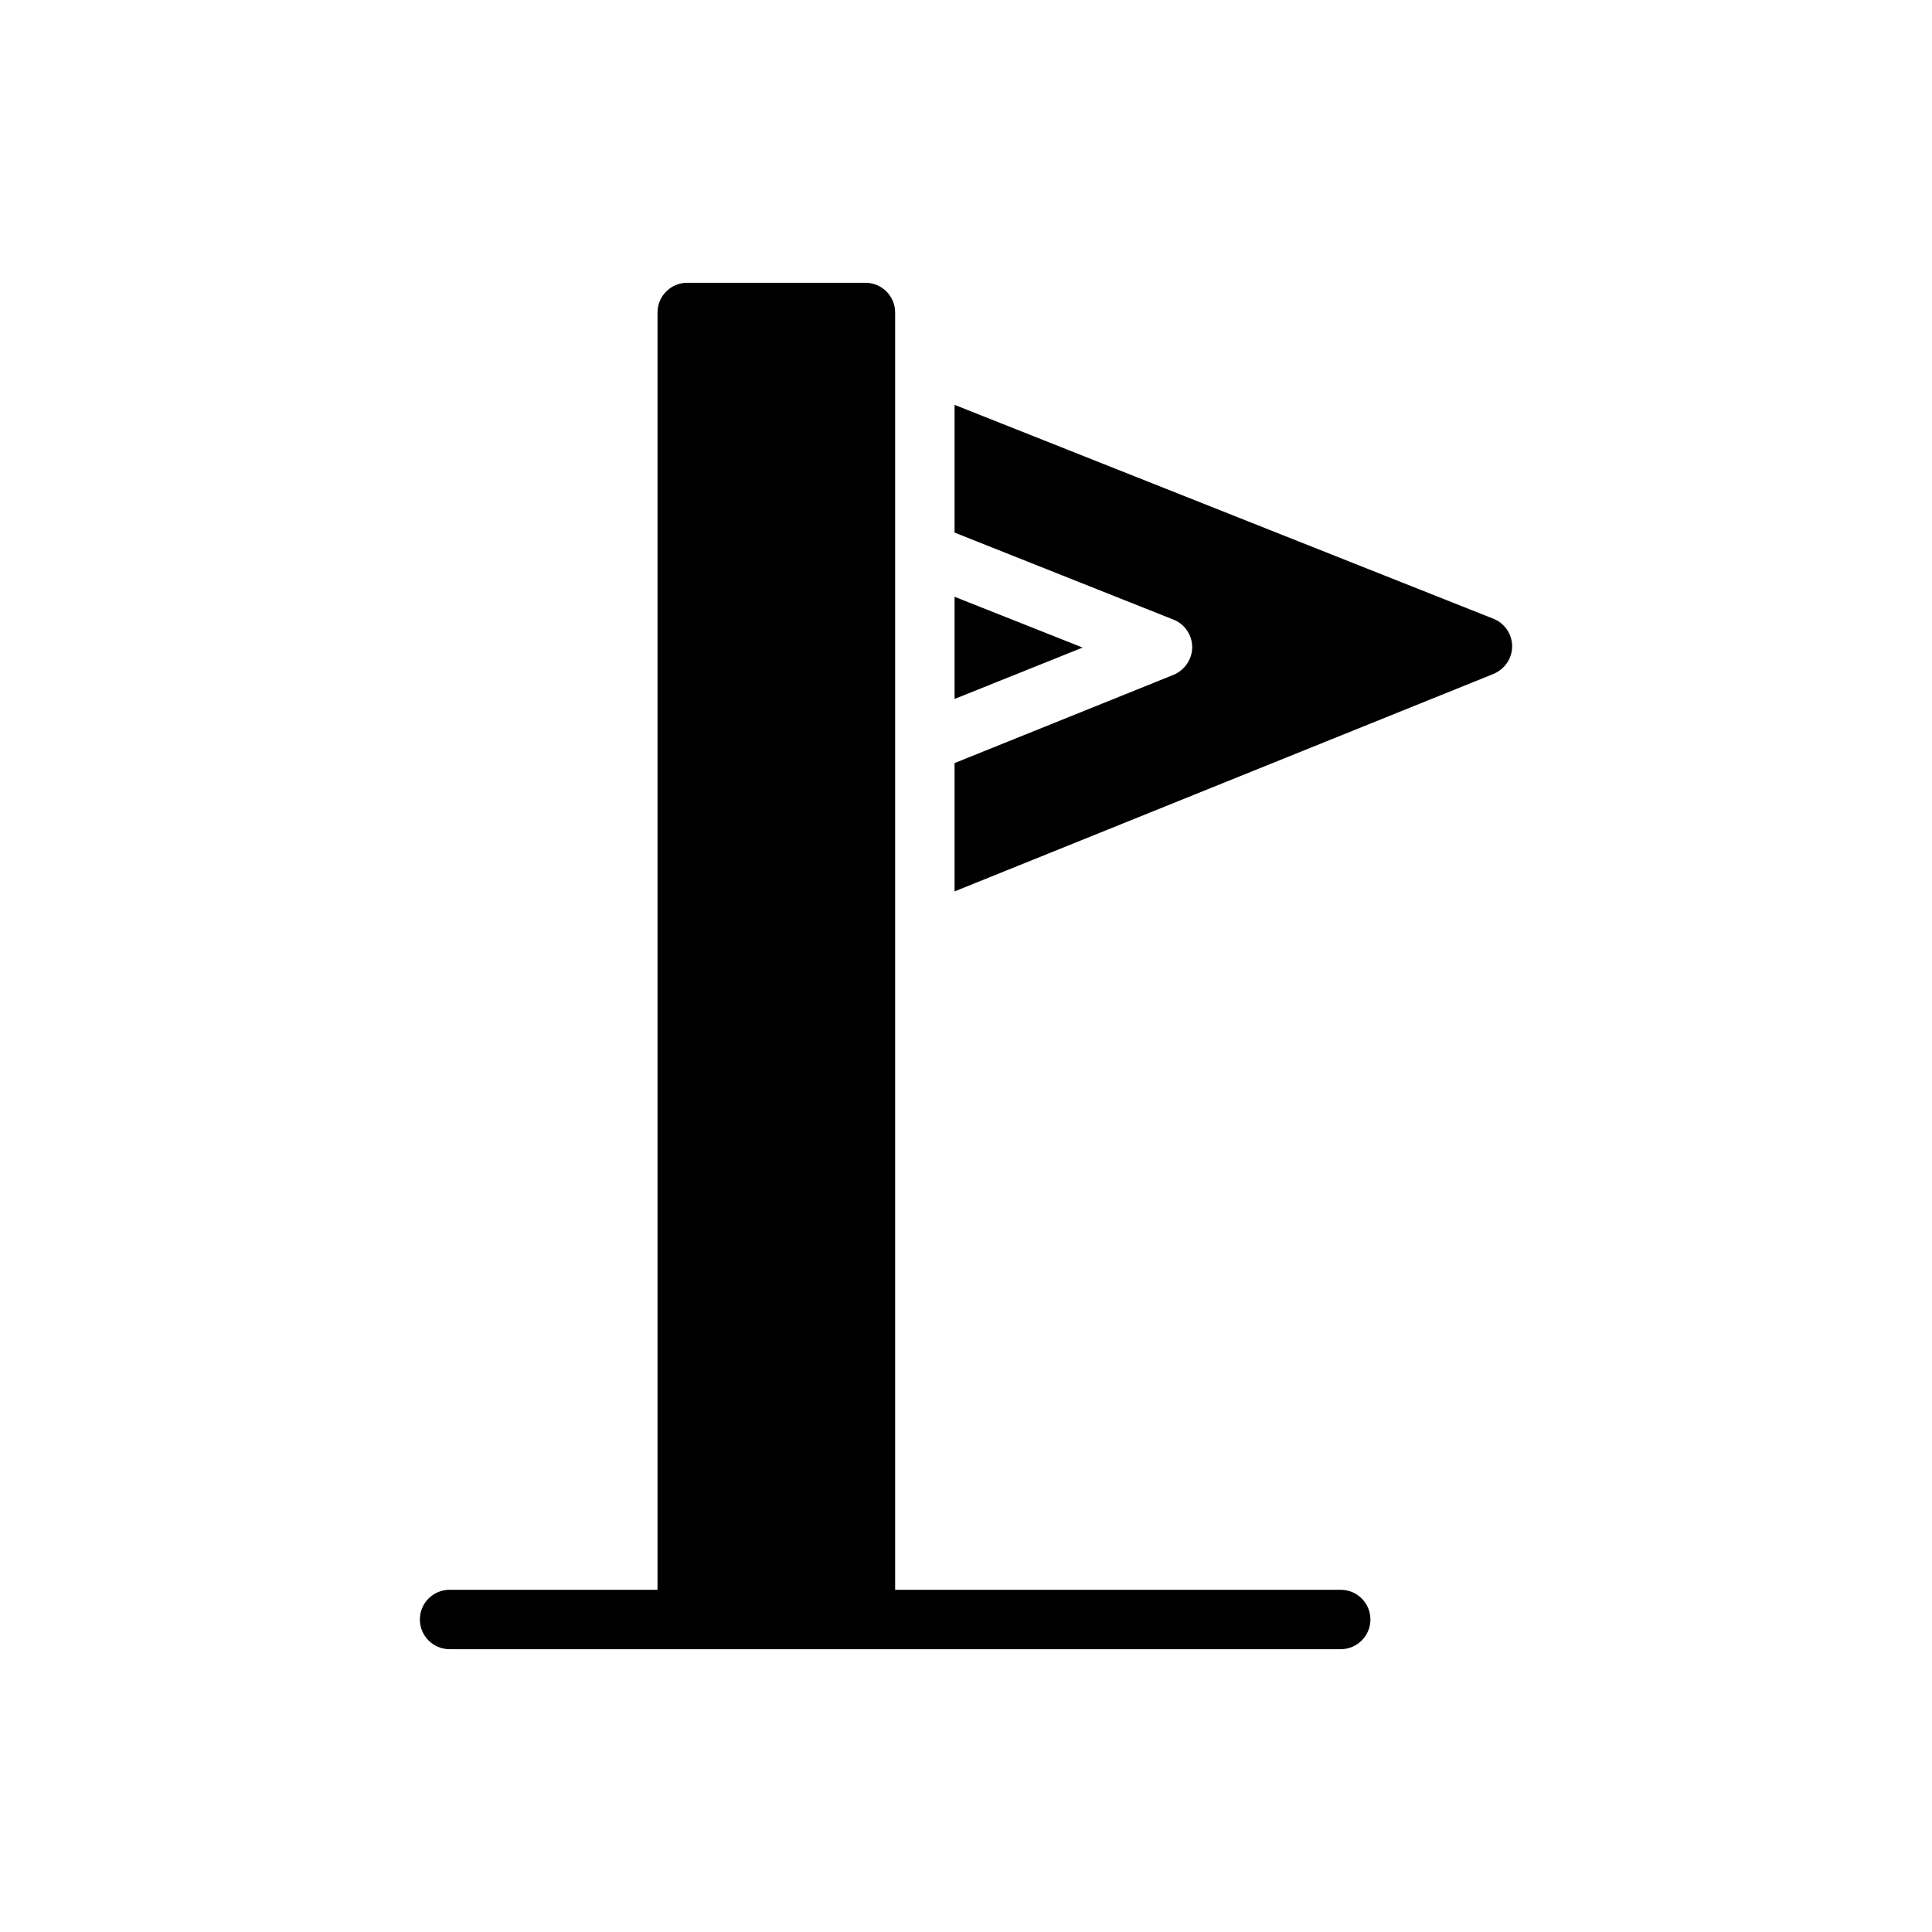 <?xml version="1.0" encoding="UTF-8"?>
<!-- Uploaded to: ICON Repo, www.iconrepo.com, Generator: ICON Repo Mixer Tools -->
<svg fill="#000000" width="800px" height="800px" version="1.1" viewBox="144 144 512 512" xmlns="http://www.w3.org/2000/svg">
 <g>
  <path d="m539.77 307.97-142.8-56.68v33.848l58.016 23.066c2.992 1.18 4.961 4.094 4.961 7.32 0 3.148-1.969 6.062-4.961 7.32l-58.016 23.379v34.008l142.8-57.625c2.992-1.258 4.961-4.094 4.961-7.32 0-3.223-1.969-6.133-4.961-7.316z"/>
  <path d="m396.97 302.15v27.082l33.926-13.621z"/>
  <path d="m499.3 565.31h-118.08v-338.5c0-4.348-3.523-7.871-7.871-7.871h-47.23c-4.348 0-7.871 3.523-7.871 7.871v338.5h-55.105c-4.348 0-7.871 3.523-7.871 7.871 0 4.348 3.523 7.871 7.871 7.871h236.16c4.348 0 7.871-3.523 7.871-7.871 0-4.344-3.523-7.867-7.871-7.867z"/>
 </g>
</svg>